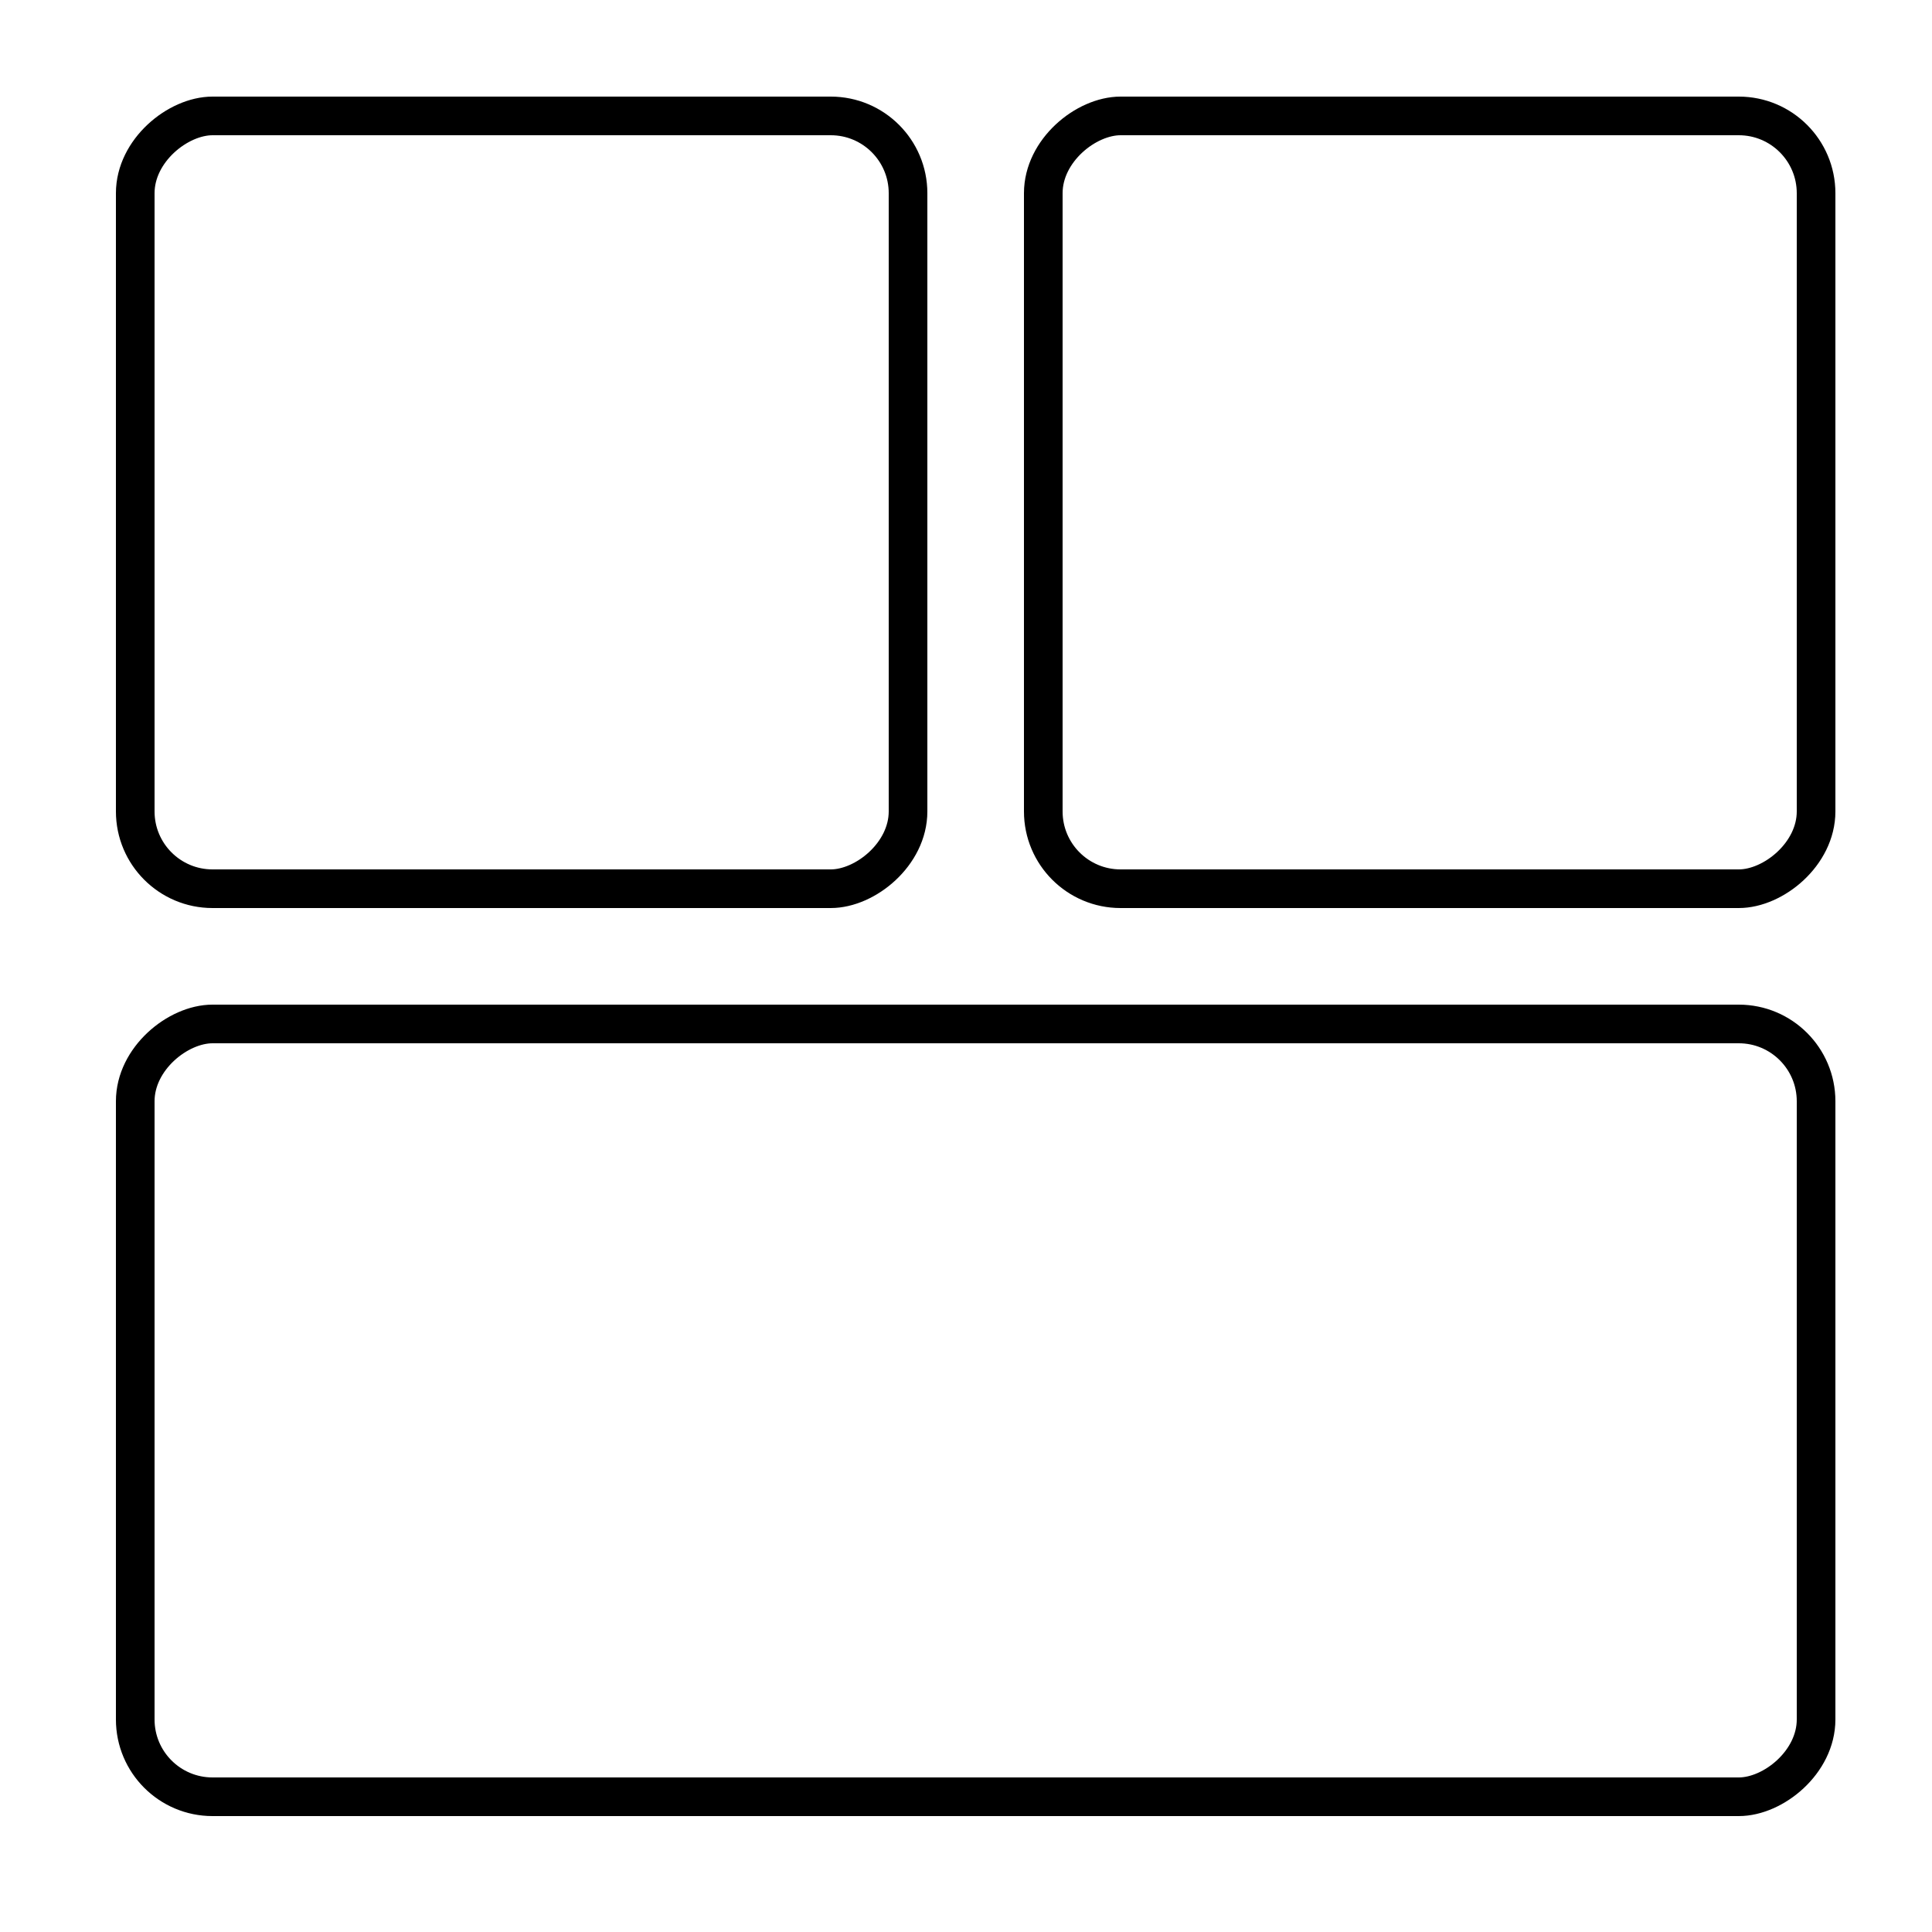 <svg width="100" height="100" viewBox="0 0 100 100" fill="none" xmlns="http://www.w3.org/2000/svg">
<rect x="54" y="46" width="40" height="40" rx="4" transform="rotate(-90 54 46)" stroke="black" stroke-width="2"/>
<rect x="7" y="93" width="40" height="87" rx="4" transform="rotate(-90 7 93)" stroke="black" stroke-width="2"/>
<rect x="7" y="46" width="40" height="40" rx="4" transform="rotate(-90 7 46)" stroke="black" stroke-width="2"/>
</svg>
